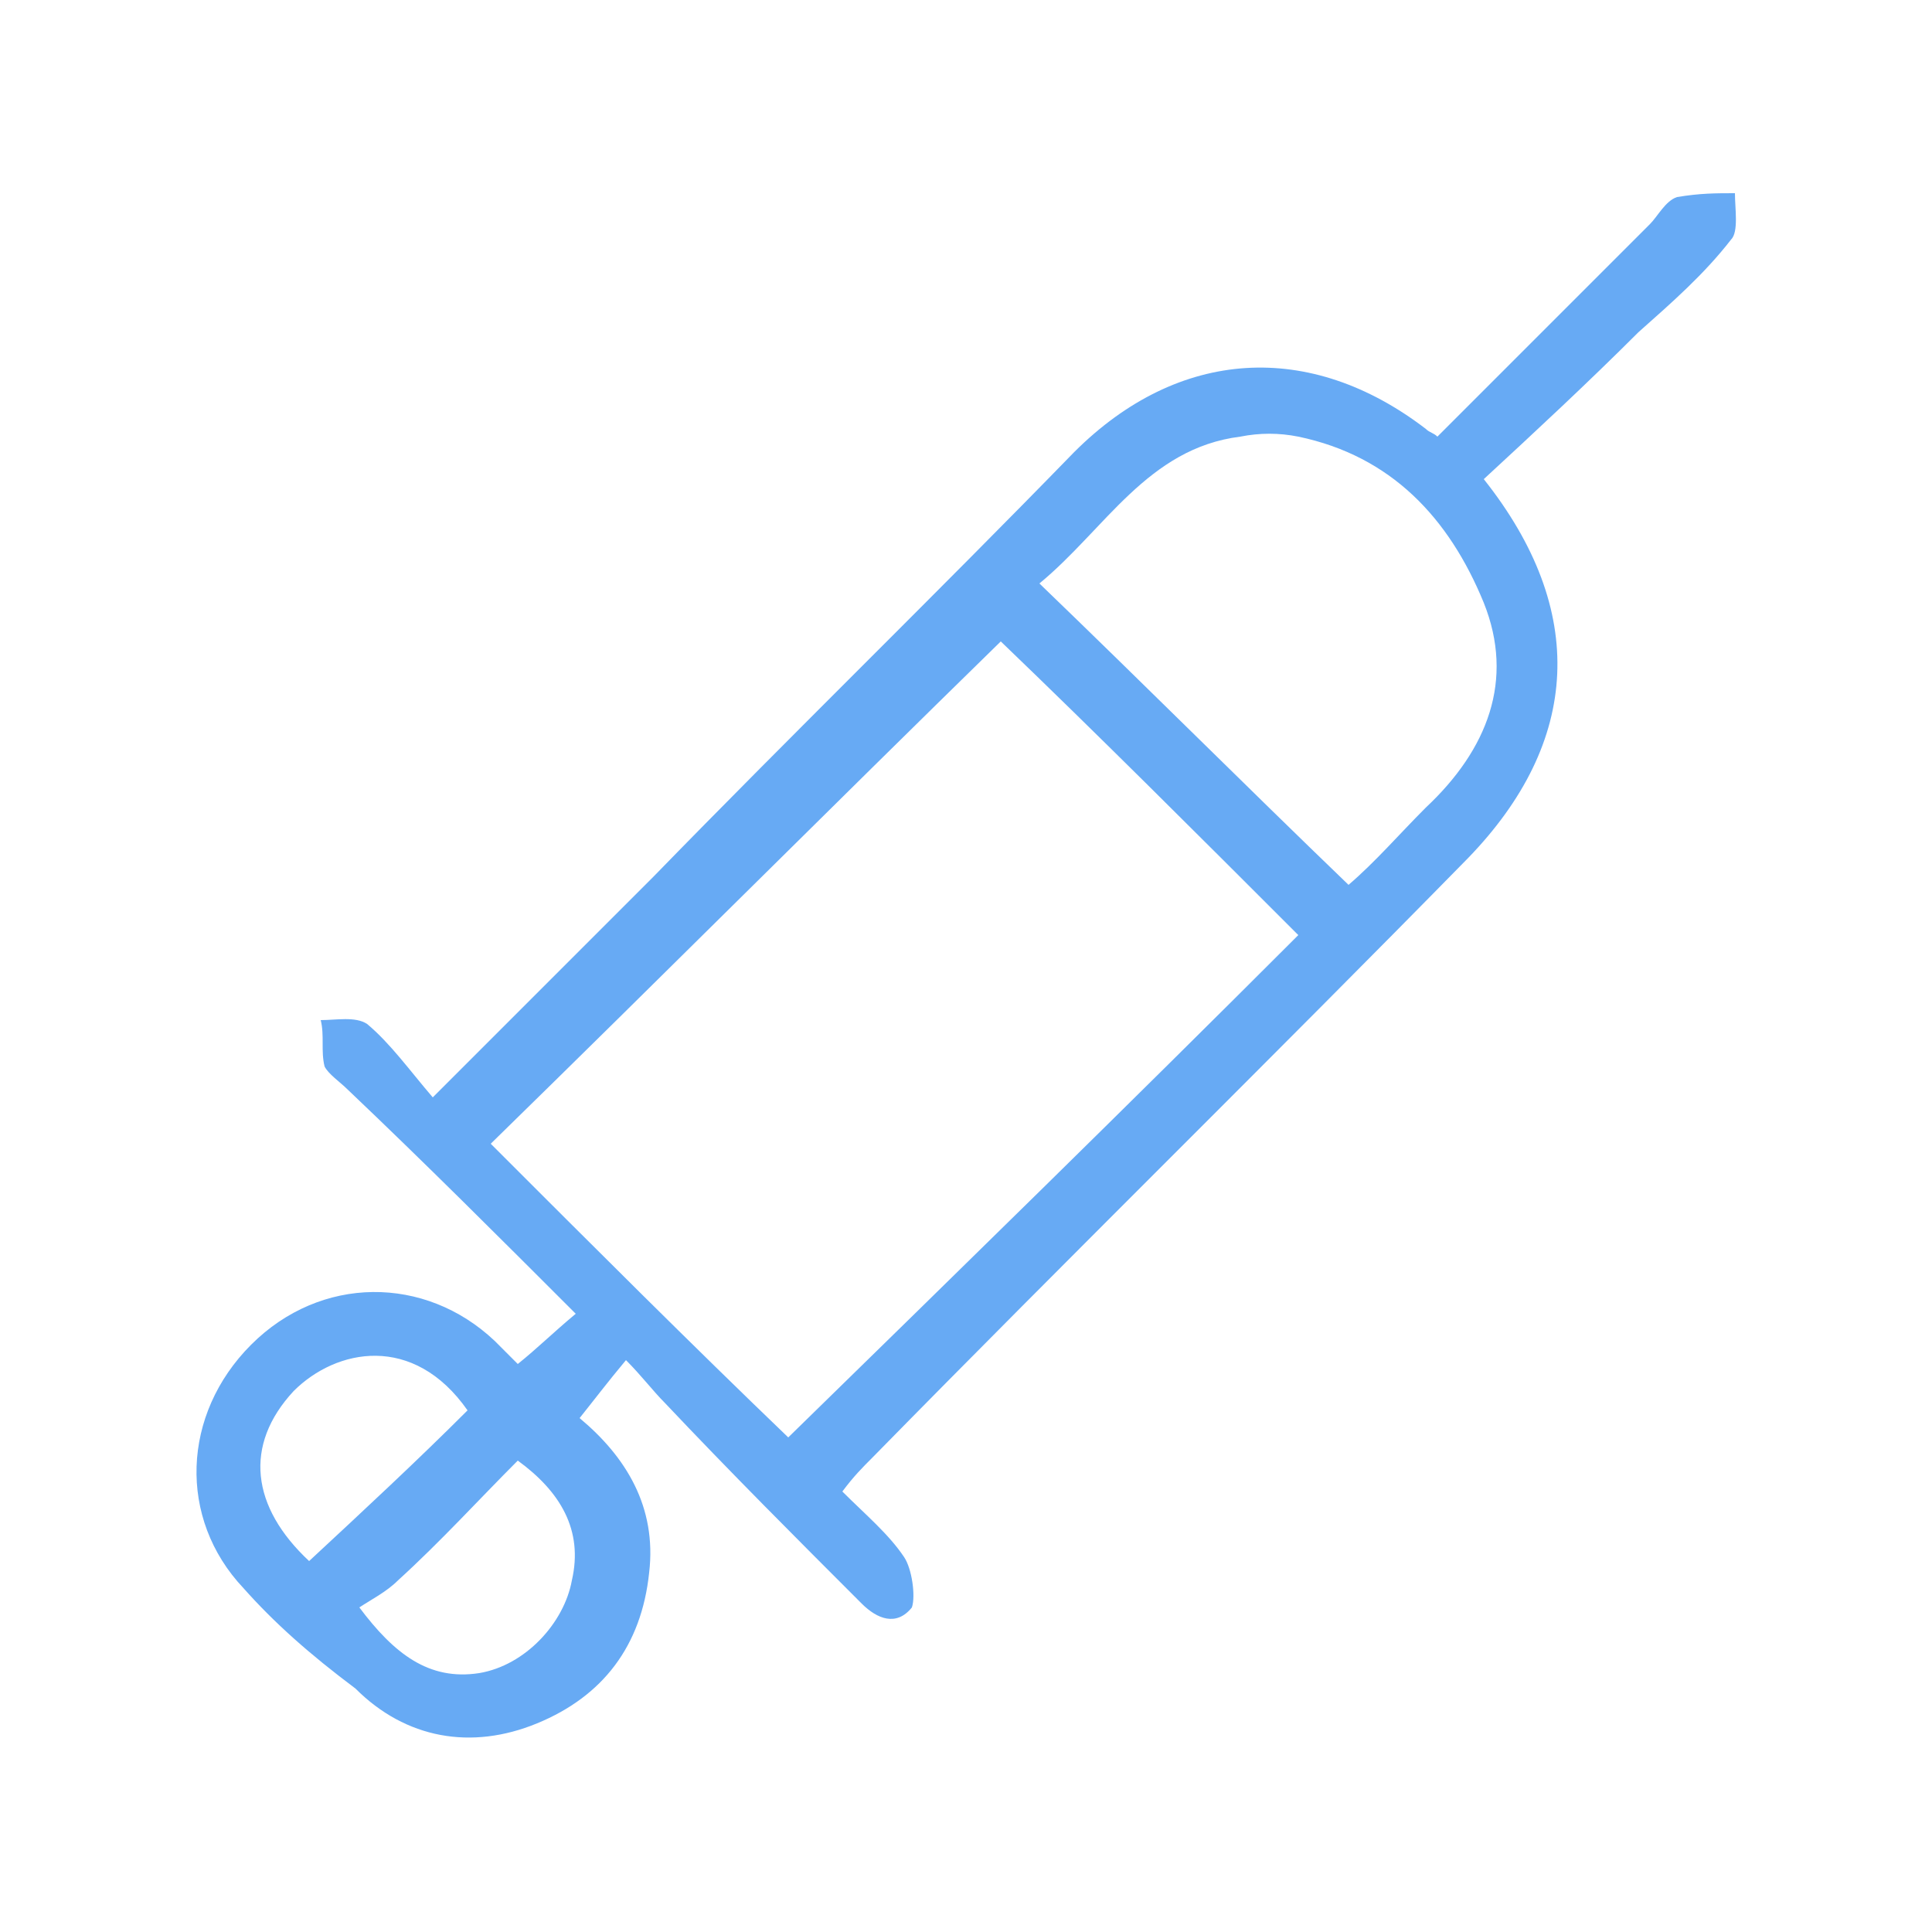 <?xml version="1.0" encoding="utf-8"?>
<!-- Generator: Adobe Illustrator 19.0.0, SVG Export Plug-In . SVG Version: 6.00 Build 0)  -->
<svg version="1.1" id="Capa_1" xmlns="http://www.w3.org/2000/svg" xmlns:xlink="http://www.w3.org/1999/xlink" x="0px" y="0px"
	 viewBox="0 0 50 50" style="enable-background:new 0 0 50 50;" xml:space="preserve">
<style type="text/css">
	.st0{fill:#67AAF4;}
</style>
<g>
	<path class="st0" d="M13.4,35.3c0.5-0.4,0.9-0.8,1.5-1.3c-2-2-3.9-3.9-5.9-5.8c-0.2-0.2-0.5-0.4-0.6-0.6c-0.1-0.4,0-0.8-0.1-1.2
		c0.4,0,0.9-0.1,1.2,0.1c0.6,0.5,1.1,1.2,1.7,1.9c2-2,3.8-3.8,5.7-5.7c3.6-3.7,7.3-7.3,10.9-11c2.7-2.7,6.1-2.9,9.1-0.6
		c0.1,0.1,0.2,0.1,0.3,0.2c1.8-1.8,3.7-3.7,5.5-5.5c0.2-0.2,0.4-0.6,0.7-0.7C44,5,44.4,5,44.9,5c0,0.4,0.1,1-0.1,1.2
		c-0.7,0.9-1.5,1.6-2.4,2.4c-1.3,1.3-2.7,2.6-4,3.8c2.7,3.4,2.5,6.8-0.4,9.8c-5.1,5.2-10.3,10.3-15.4,15.5c-0.3,0.3-0.5,0.5-0.8,0.9
		c0.6,0.6,1.2,1.1,1.6,1.7c0.2,0.3,0.3,1,0.2,1.3c-0.4,0.5-0.9,0.3-1.3-0.1c-1.7-1.7-3.4-3.4-5.1-5.2c-0.3-0.3-0.6-0.7-1-1.1
		c-0.5,0.6-0.8,1-1.2,1.5c1.2,1,2,2.3,1.8,4c-0.2,1.9-1.2,3.2-2.9,3.9c-1.7,0.7-3.4,0.4-4.7-0.9C8,42.8,7.1,42,6.3,41.1
		c-1.7-1.8-1.6-4.5,0.2-6.3c1.8-1.8,4.5-1.8,6.3-0.1C13,34.9,13.2,35.1,13.4,35.3z M25.9,16.6c-4.4,4.3-8.8,8.7-13.2,13
		c2.6,2.6,5.2,5.2,7.7,7.6c4.4-4.3,8.8-8.6,13.2-13C31,21.6,28.4,19,25.9,16.6z M34.9,22.9c0.7-0.6,1.3-1.3,2-2
		c1.6-1.5,2.3-3.3,1.5-5.3c-0.9-2.2-2.4-3.8-4.8-4.3c-0.5-0.1-1-0.1-1.5,0c-2.4,0.3-3.5,2.4-5.2,3.8C29.6,17.7,32.2,20.3,34.9,22.9z
		 M13.4,37.8c-1,1-2,2.1-3.1,3.1c-0.3,0.3-0.7,0.5-1,0.7c0.9,1.2,1.8,1.9,3.1,1.7c1.2-0.2,2.2-1.3,2.4-2.4
		C15.1,39.6,14.5,38.6,13.4,37.8z M8,40.4c1.4-1.3,2.8-2.6,4.1-3.9c-1.4-2-3.4-1.6-4.5-0.5C6.3,37.4,6.5,39,8,40.4z"/>
</g>
</svg>
